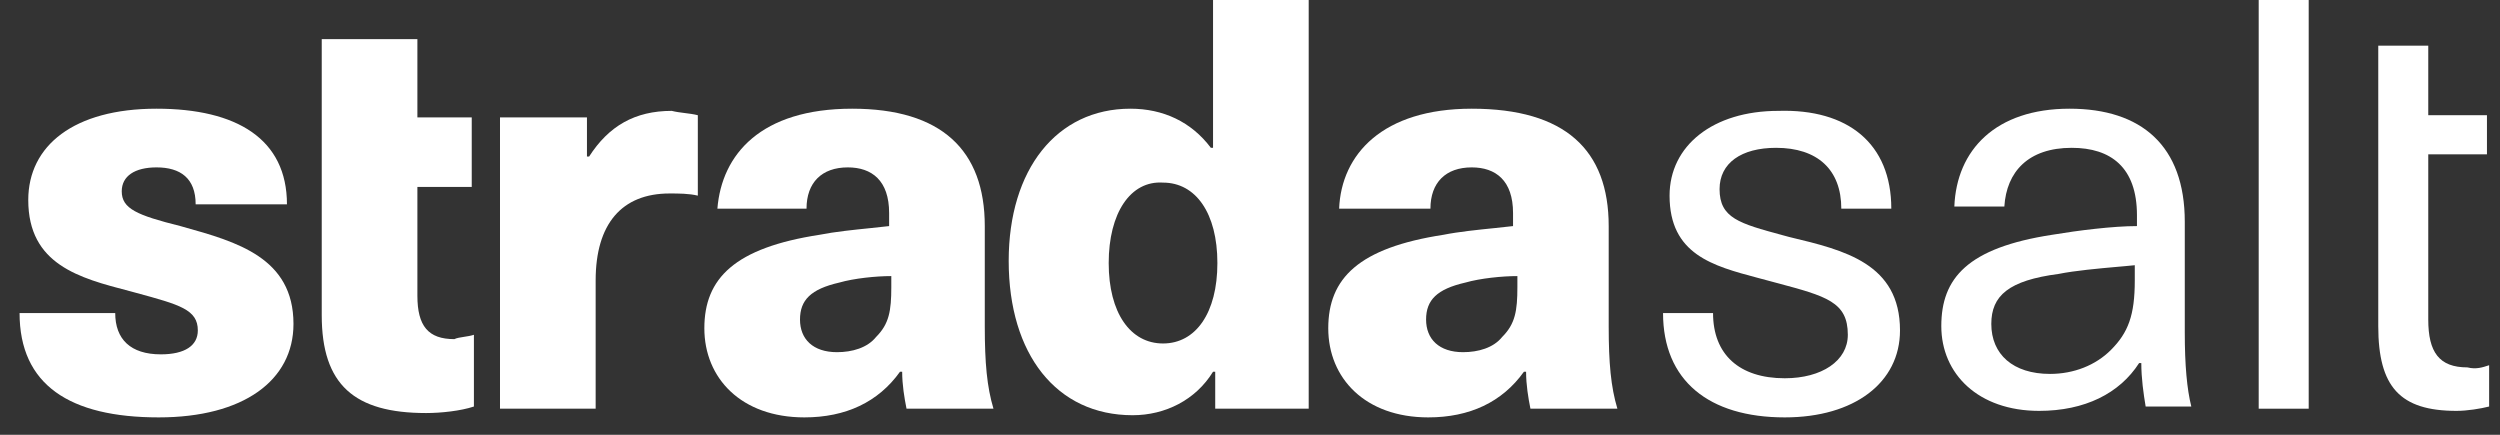 <?xml version="1.0" encoding="UTF-8"?> <svg xmlns="http://www.w3.org/2000/svg" width="115" height="20" viewBox="0 0 115 20" fill="#fff"><rect x="0" y="0" width="115" height="20" fill="#333333" stroke="none"/><path fill-rule="evenodd" clip-rule="evenodd" d="M55.9 18.8V17.1H55.8C55 18.4 53.6 19.1 52.1 19.1C48.6 19.1 46.4 16.3 46.4 12C46.4 7.8 48.6 5 52 5C53.5 5 54.8 5.6 55.7 6.8H55.8V0H60.2V18.8H55.9ZM51 12.1C51 14.4 52 15.8 53.5 15.8C55 15.8 56 14.4 56 12.1C56 9.8 55 8.4 53.5 8.4C52 8.3 51 9.8 51 12.1Z" fill="#fff"></path><path d="M21.8 18.7V15.4C21.659 15.447 21.497 15.472 21.343 15.495C21.169 15.522 21.006 15.547 20.9 15.6C19.7 15.6 19.2 15 19.2 13.6V8.6H21.7V5.4H19.2V1.8H14.8V14.5C14.8 17.7 16.3 19 19.6 19C20.3 19 21.2 18.9 21.8 18.7Z" fill="#fff"></path><path d="M9 9.4H13.2C13.2 6.4 10.9 5 7.2 5C3.4 5 1.3 6.7 1.3 9.2C1.3 12.174 3.659 12.79 5.941 13.385L6 13.4L6.275 13.475C8.275 14.019 9.1 14.243 9.1 15.2C9.1 15.9 8.5 16.3 7.4 16.3C6 16.3 5.3 15.6 5.3 14.4H0.9C0.9 17.7 3.2 19.2 7.3 19.2C11.2 19.2 13.5 17.5 13.5 14.9C13.5 11.854 10.893 11.125 8.431 10.437L8.3 10.4C6.3 9.9 5.6 9.6 5.6 8.8C5.6 8.1 6.2 7.7 7.2 7.7C8.3 7.7 9 8.2 9 9.4Z" fill="#fff"></path><path d="M32.1 5.3V9C31.7 8.9 31.2 8.9 30.8 8.9C28.6 8.9 27.4 10.3 27.4 12.9V18.8H23V5.4H27V7.2H27.1C28 5.8 29.2 5.1 30.9 5.1C31.1 5.15 31.3 5.175 31.5 5.2C31.7 5.225 31.9 5.25 32.1 5.3Z" fill="#fff"></path><path fill-rule="evenodd" clip-rule="evenodd" d="M45.7 18.8C45.4 17.8 45.3 16.7 45.3 15V10.4C45.3 6.9 43.3 5 39.2 5C35 5 33.2 7.1 33 9.6H37.1C37.1 8.4 37.8 7.7 39 7.7C40.1 7.7 40.9 8.3 40.9 9.8V10.4C40.658 10.43 40.361 10.46 40.036 10.494L40.035 10.494L40.032 10.494C39.286 10.57 38.396 10.661 37.7 10.8C33.8 11.4 32.4 12.8 32.4 15.1C32.4 17.4 34.1 19.2 37 19.2C38.9 19.2 40.4 18.5 41.4 17.1H41.5C41.5 17.7 41.6 18.3 41.7 18.8H45.7ZM38.6 13C39.3 12.8 40.3 12.7 41 12.7V13.2C41 14.3 40.9 14.9 40.3 15.5C39.9 16 39.2 16.2 38.5 16.2C37.4 16.2 36.8 15.6 36.8 14.7C36.8 13.8 37.3 13.3 38.6 13Z" fill="#fff"></path><path fill-rule="evenodd" clip-rule="evenodd" d="M74.4 18.8C74.1 17.8 74 16.7 74 15V10.4C74 6.9 72 5 67.7 5C63.6 5 61.7 7.1 61.6 9.6H65.8C65.8 8.4 66.5 7.7 67.7 7.7C68.8 7.7 69.6 8.3 69.6 9.8V10.4C69.358 10.43 69.061 10.46 68.736 10.494L68.735 10.494L68.732 10.494C67.986 10.57 67.096 10.661 66.4 10.8C62.5 11.4 61.1 12.8 61.1 15.1C61.1 17.4 62.8 19.2 65.7 19.2C67.6 19.2 69.1 18.5 70.1 17.1H70.2C70.2 17.7 70.3 18.3 70.4 18.8H74.4ZM67.4 13C68.1 12.8 69.1 12.7 69.8 12.7V13.2C69.8 14.3 69.7 14.9 69.1 15.5C68.7 16 68 16.2 67.3 16.2C66.2 16.2 65.6 15.6 65.6 14.7C65.6 13.8 66.1 13.3 67.4 13Z" fill="#fff"></path><path d="M87 9.6H84.7C84.7 7.8 83.6 6.8 81.7 6.8C80.1 6.8 79.1 7.5 79.1 8.7C79.1 10.032 80.006 10.278 81.989 10.816L82.3 10.9L82.357 10.914C84.84 11.509 87.4 12.124 87.4 15.2C87.4 17.6 85.3 19.2 82.1 19.2C78.6 19.2 76.5 17.5 76.5 14.4H78.8C78.8 16.3 80 17.4 82.1 17.4C83.8 17.4 85 16.6 85 15.4C85 13.889 84.019 13.627 81.718 13.012C81.584 12.976 81.444 12.939 81.3 12.9C81.151 12.859 81.001 12.819 80.851 12.78C78.798 12.234 76.8 11.703 76.8 9C76.8 6.7 78.8 5.1 81.8 5.1C85 5 87 6.6 87 9.6Z" fill="#fff"></path><path fill-rule="evenodd" clip-rule="evenodd" d="M100.5 15.3V10.2C100.5 6.7 98.5 5 95.2 5C91.8 5 90 6.9 89.9 9.5H92.2C92.3 7.9 93.3 6.8 95.3 6.8C97.1 6.8 98.3 7.7 98.3 9.9V10.4C97.2 10.4 95.6 10.6 94.4 10.8C90.5 11.4 89.3 12.8 89.3 15C89.3 17.2 91 18.9 93.8 18.9C95.9 18.9 97.5 18.1 98.4 16.7H98.5C98.5 17.4 98.6 18.1 98.7 18.7H100.8C100.6 17.9 100.5 16.8 100.5 15.3ZM97.422 12.272L97.727 12.245C97.894 12.23 98.052 12.215 98.2 12.2V12.9C98.2 14.5 97.9 15.3 97.1 16.1C96.4 16.8 95.4 17.2 94.3 17.2C92.6 17.2 91.6 16.3 91.6 14.9C91.6 13.6 92.4 12.9 94.7 12.6C95.464 12.447 96.52 12.353 97.422 12.272Z" fill="#fff"></path><path d="M103.9 0H106.2V18.8H103.9V0Z" fill="#fff"></path><path d="M114.5 18.7V16.8C114.2 16.9 113.9 17 113.5 16.9C112.2 16.9 111.7 16.2 111.7 14.7V7.1H114.4V5.3H111.7V2.1H109.4V15C109.4 17.8 110.4 18.9 113 18.9C113.5 18.9 114.1 18.8 114.5 18.7Z" fill="#fff"></path></svg> 
